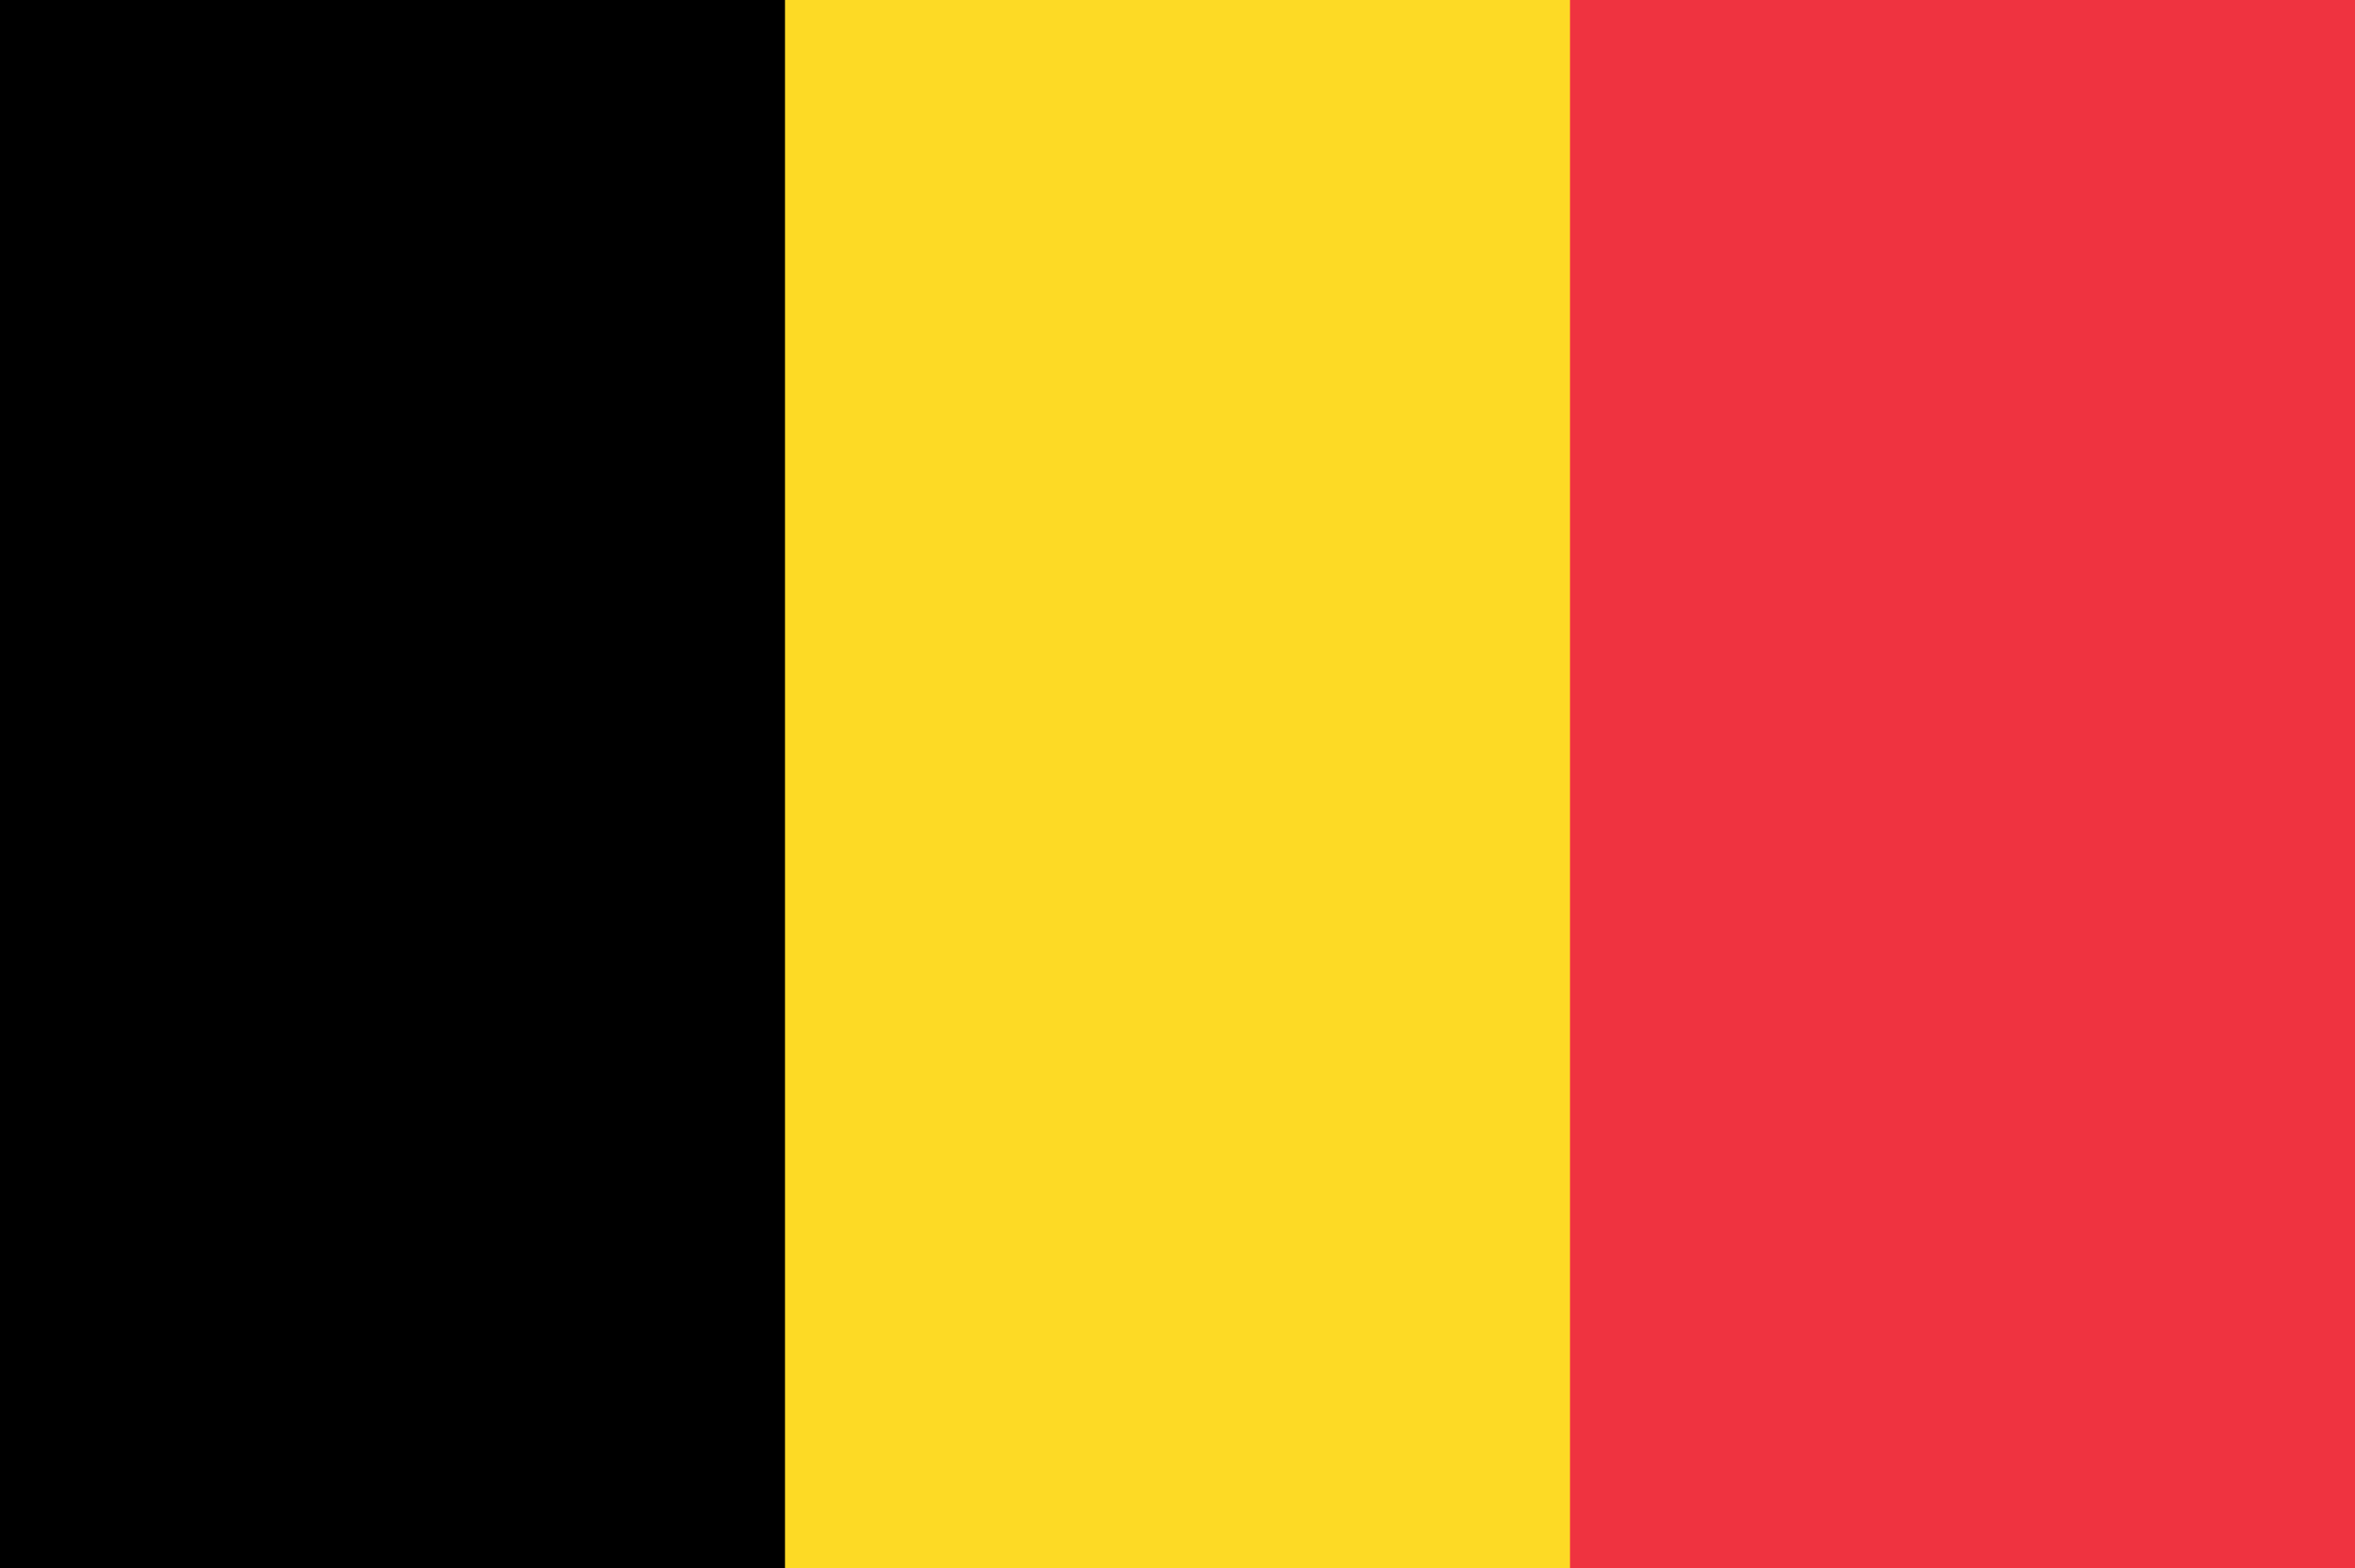 <svg width="500" height="333" viewBox="0 0 500 333" fill="none" xmlns="http://www.w3.org/2000/svg">
<g clip-path="url(#clip0_49_18)">
<path d="M0 0H500V333H0V0Z" fill="#EF3340"/>
<path d="M0 0H333.333V333H0V0Z" fill="#FDDA25"/>
<path d="M0 0H166.667V333H0V0Z" fill="black"/>
</g>
<defs>
<clipPath id="clip0_49_18">
<rect width="500" height="333" fill="white"/>
</clipPath>
</defs>
</svg>
